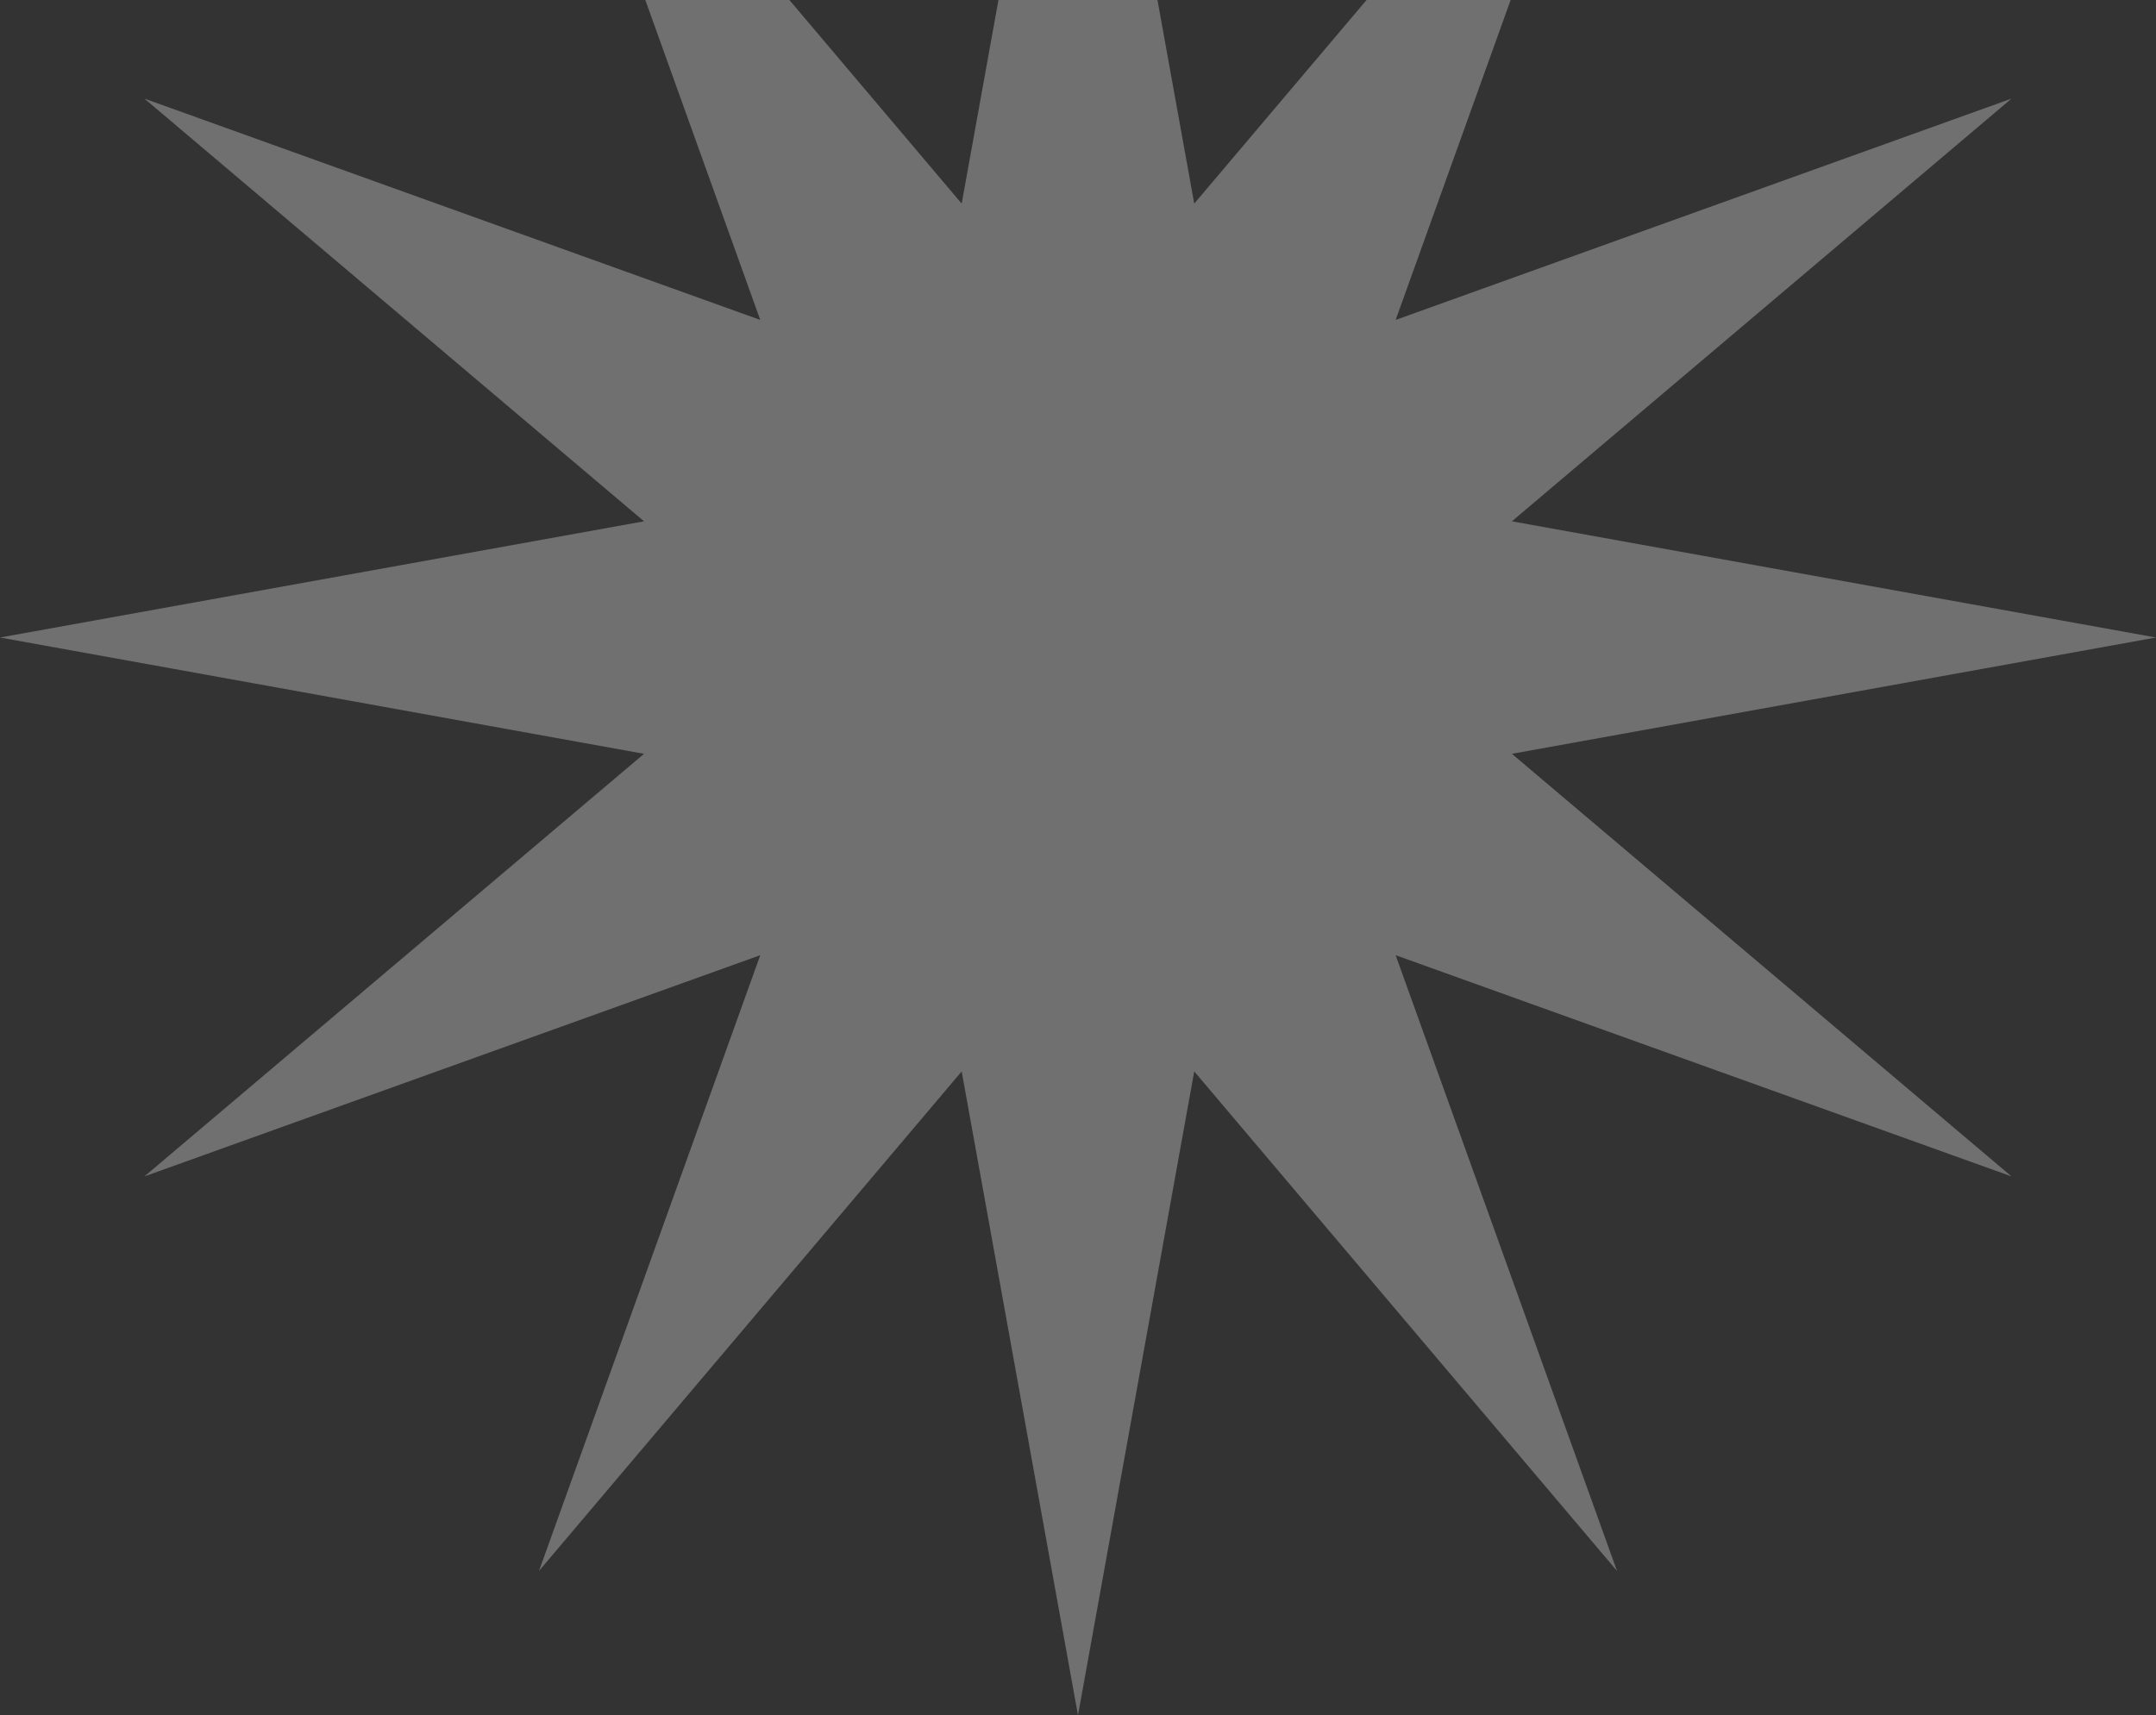 <svg width="235" height="187" viewBox="0 0 235 187" fill="none" xmlns="http://www.w3.org/2000/svg">
    <rect x="0" y="0" width="235" height="187" fill="#333333" stroke="none"/>
    <path d="M164.792 82.18L235 69.5L164.792 56.831L219.25 10.75L152.123 34.877L176.25 -32.26L130.169 22.197L117.5 -48L104.821 22.197L58.75 -32.26L82.866 34.877L15.74 10.75L70.197 56.831L0 69.5L70.197 82.18L15.74 128.25L82.866 104.134L58.75 171.26L104.821 116.803L117.5 187L130.169 116.803L176.25 171.26L152.123 104.134L219.25 128.25L164.792 82.18Z" fill="white" fill-opacity="0.3"/>
</svg>
